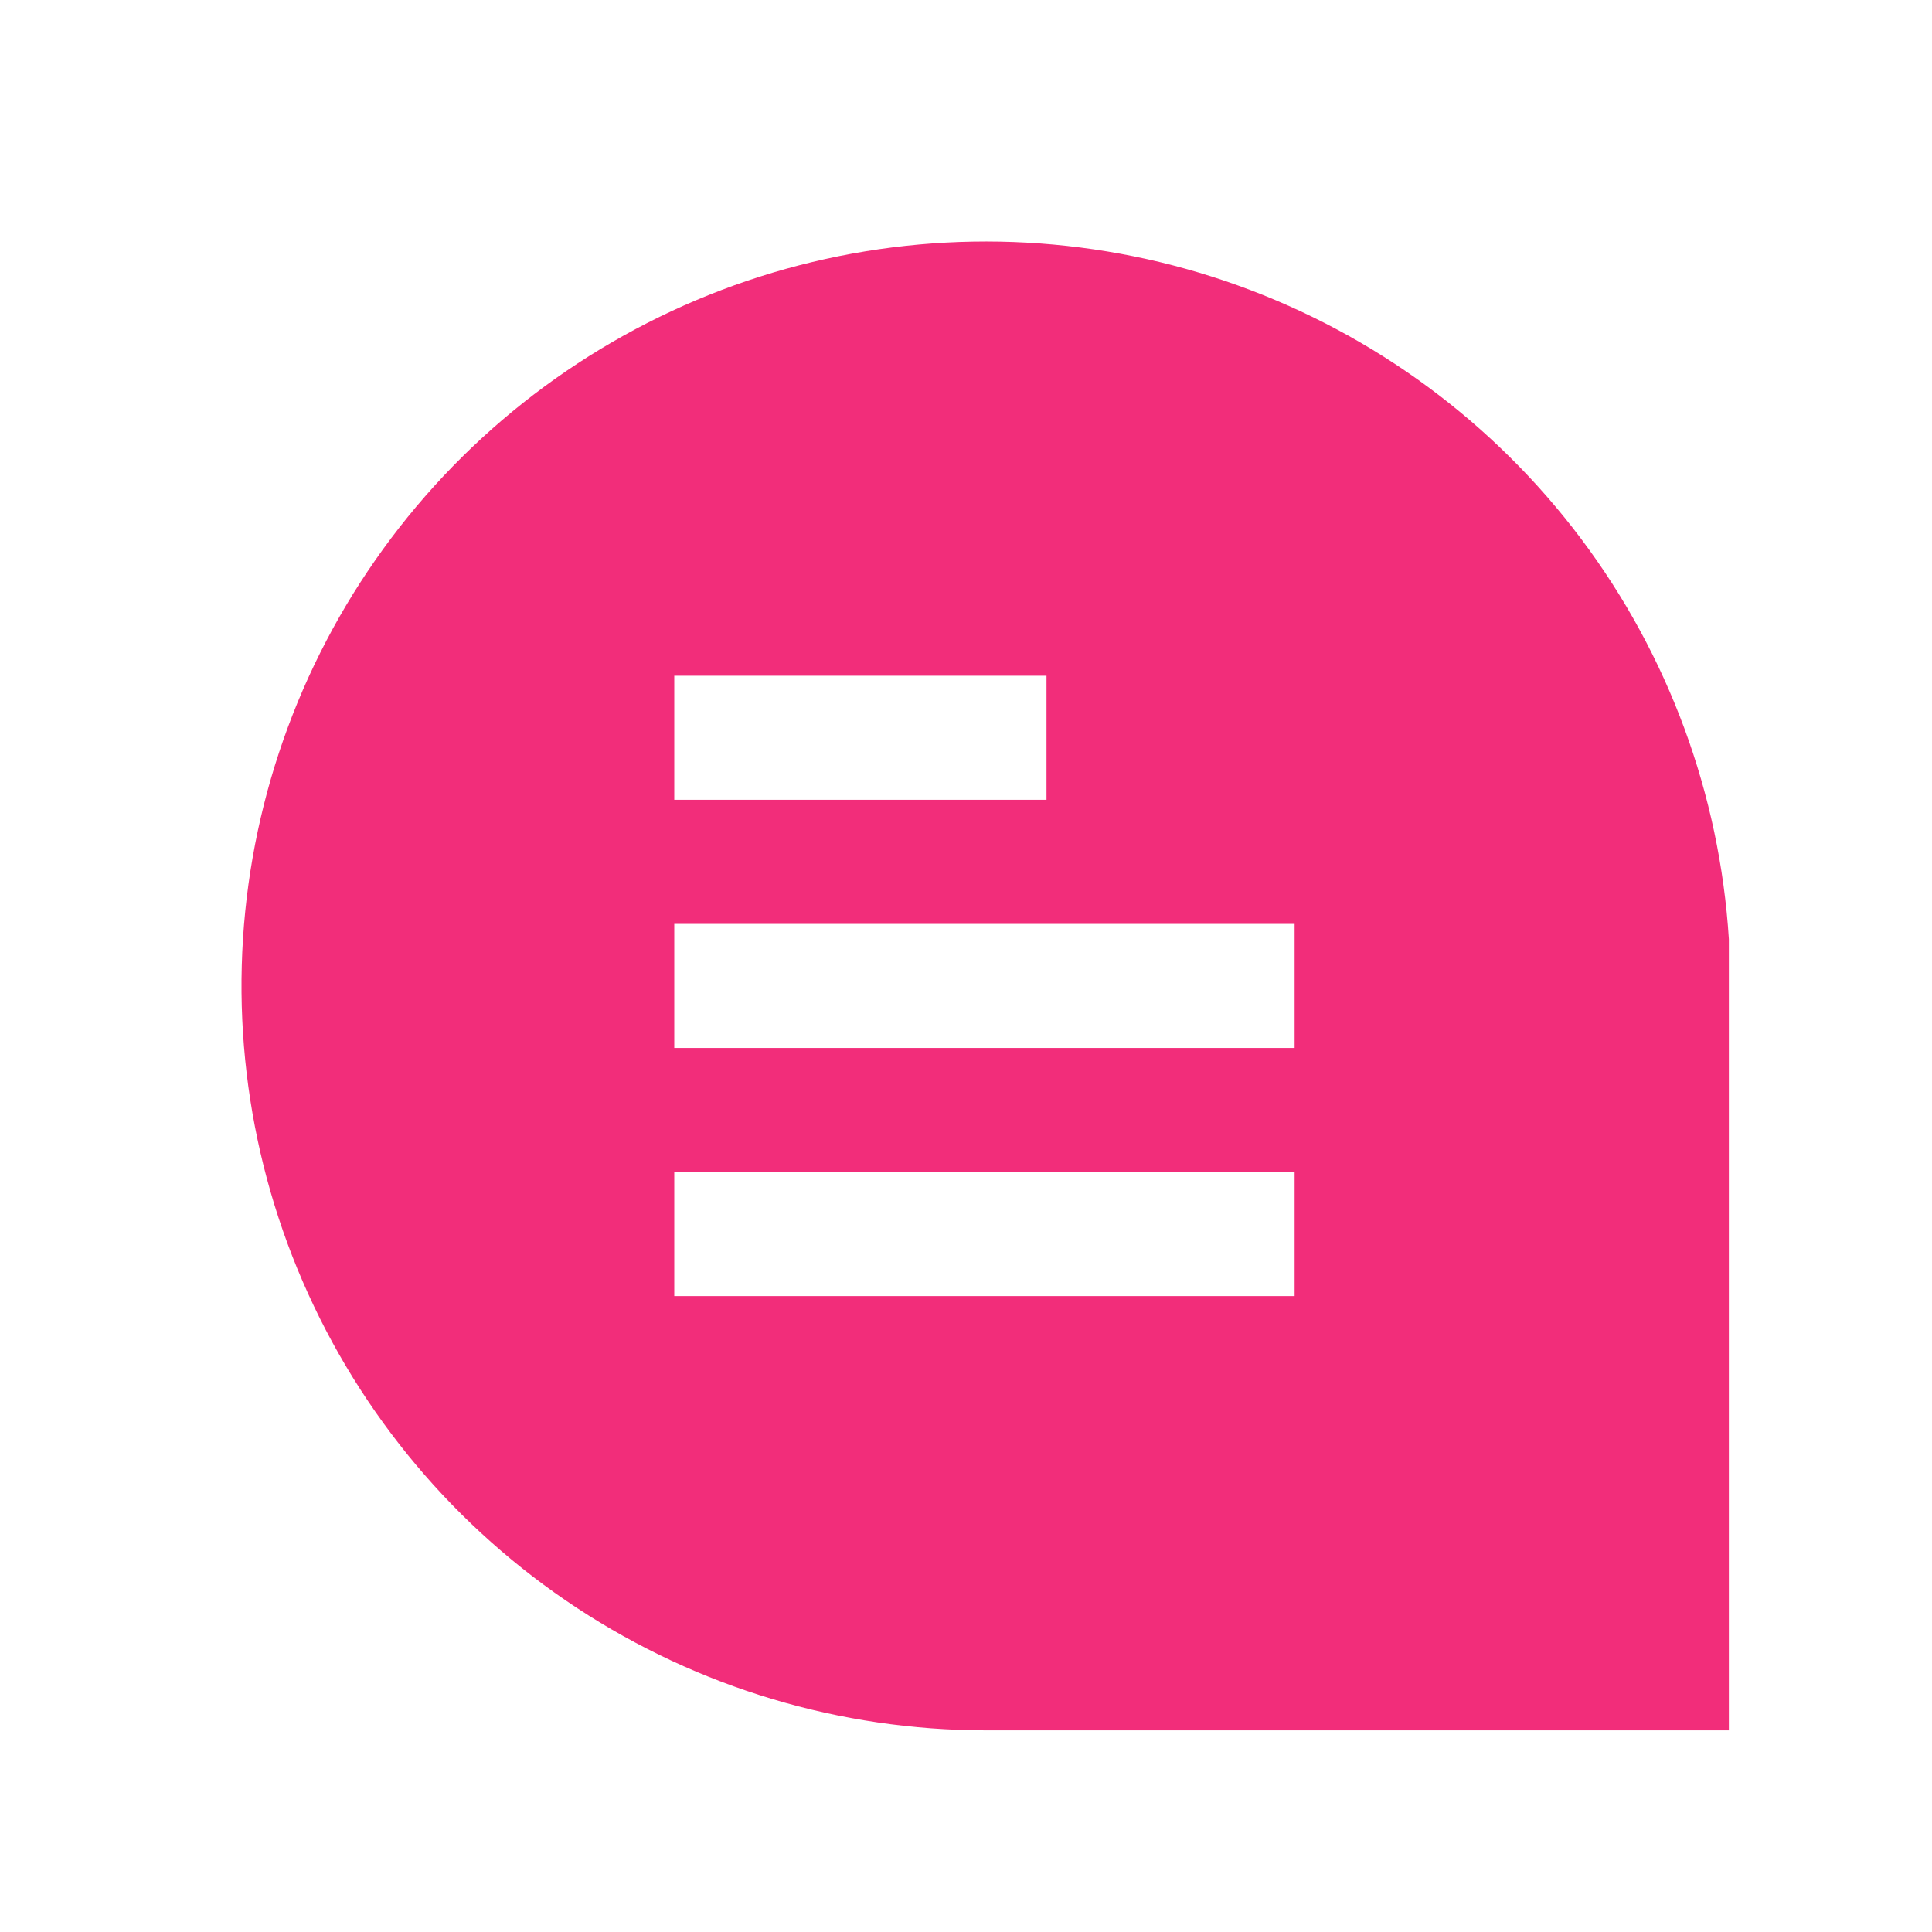 <?xml version="1.0" encoding="UTF-8"?> <svg xmlns="http://www.w3.org/2000/svg" width="48" height="48" viewBox="0 0 48 48" fill="none"><path d="M42.953 23.43V42.99H24.486C20.878 42.988 17.349 41.931 14.334 39.949C11.32 37.967 8.95 35.146 7.519 31.834C6.087 28.522 5.655 24.864 6.276 21.31C6.898 17.756 8.545 14.461 11.015 11.831C13.486 9.202 16.672 7.352 20.18 6.51C23.689 5.669 27.367 5.871 30.761 7.094C34.156 8.316 37.119 10.505 39.285 13.39C41.451 16.276 42.726 19.732 42.953 23.333V23.43ZM26 16.789H16.752V19.871H26V16.789ZM32.164 22.954H16.752V26.036H32.164V22.954ZM32.164 29.119H16.752V32.201H32.164V29.119Z" fill="#F22D7A"></path></svg> 